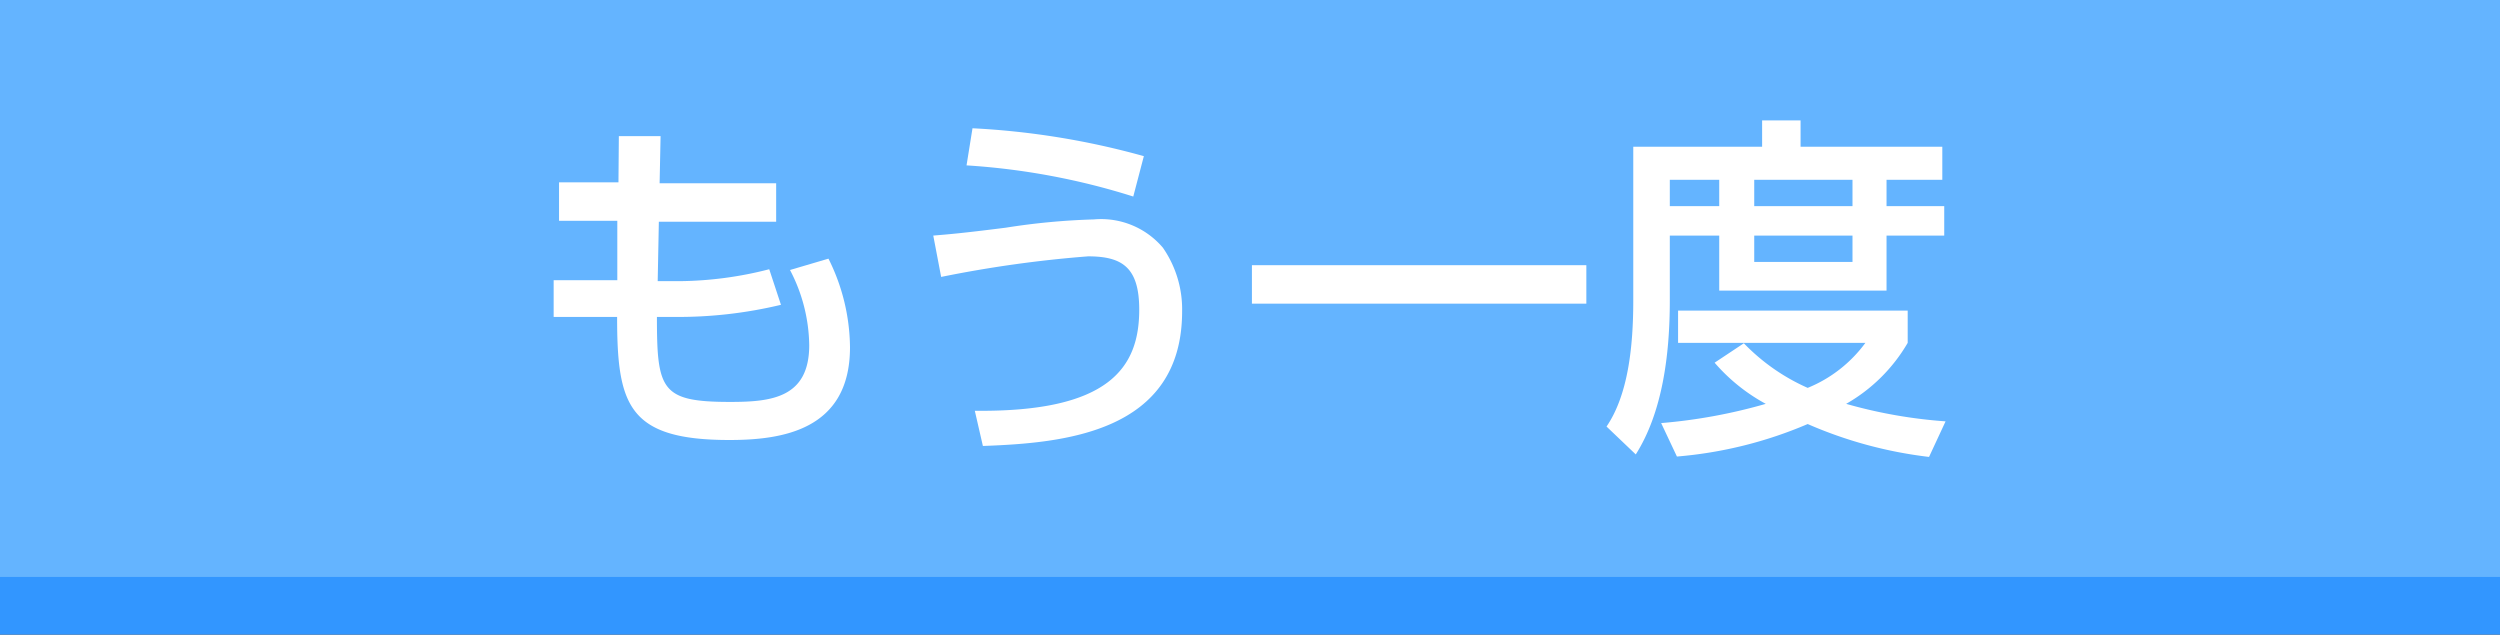 <svg xmlns="http://www.w3.org/2000/svg" viewBox="0 0 130 33">
  <rect x="0" y="0" width="130" height="33" fill="#333333" stroke="none"/>
  <title>btn_again</title>
  <g>
    <rect y="3" width="130" height="30" style="fill: #3296ff"/>
    <rect width="130" height="30" style="fill: #64b4ff"/>
    <g>
      <path d="M32.18,7.08h2.17L34.3,9.53h6.06v2h-6.1l-.06,3.09h1.16A19.27,19.27,0,0,0,40,14l.61,1.85a22.9,22.9,0,0,1-5.58.63h-.87c0,3.81.22,4.42,3.81,4.42,2.12,0,4.11-.2,4.11-2.95a8.64,8.64,0,0,0-1-3.91l2-.59a10.48,10.48,0,0,1,1.12,4.61c0,4.33-3.57,4.82-6.27,4.82-5.28,0-5.84-1.83-5.84-6.4H28.79V14.57H32.1l0-3.09H29.07v-2h3.09Z" style="fill: #fff"/>
      <path d="M50.69,21.36c7,.08,8.55-2.25,8.55-5.26,0-2.2-.89-2.77-2.66-2.77a62.56,62.56,0,0,0-7.64,1.07l-.41-2.15c.72-.06,1.41-.11,3.77-.41a35.49,35.49,0,0,1,4.58-.43,4.21,4.21,0,0,1,3.59,1.47,5.62,5.62,0,0,1,1,3.31c0,6.32-6.18,6.85-10.36,7Zm8.24-11.14A36.19,36.19,0,0,0,50.26,8.6l.31-1.93a40.63,40.63,0,0,1,8.91,1.45Z" style="fill: #fff"/>
      <path d="M65.1,13.79H82.49v2H65.1Z" style="fill: #fff"/>
      <path d="M84.93,7.63h6.7V6.26h2V7.63H101V9.35h-2.9v1.37h3v1.53h-3v2.86H89.4V12.25H86.83v3.38c0,2.85-.39,5.82-1.77,8l-1.52-1.45c1.11-1.63,1.39-4.11,1.39-6.54Zm5.75,10.22A10.53,10.53,0,0,0,94,20.17a7,7,0,0,0,3-2.34H87.26V16.15H99.2v1.68A8.67,8.67,0,0,1,96,21a25.25,25.25,0,0,0,5.17.91l-.86,1.85A22.26,22.26,0,0,1,94,22.05a21.83,21.83,0,0,1-6.8,1.69L86.38,22a27.91,27.91,0,0,0,5.44-1,9.47,9.47,0,0,1-2.66-2.14Zm-3.85-8.5v1.37H89.4V9.35Zm4.39,0v1.37h5.11V9.35Zm0,2.9v1.37h5.11V12.25Z" style="fill: #fff"/>
    </g>
  </g>
</svg>
